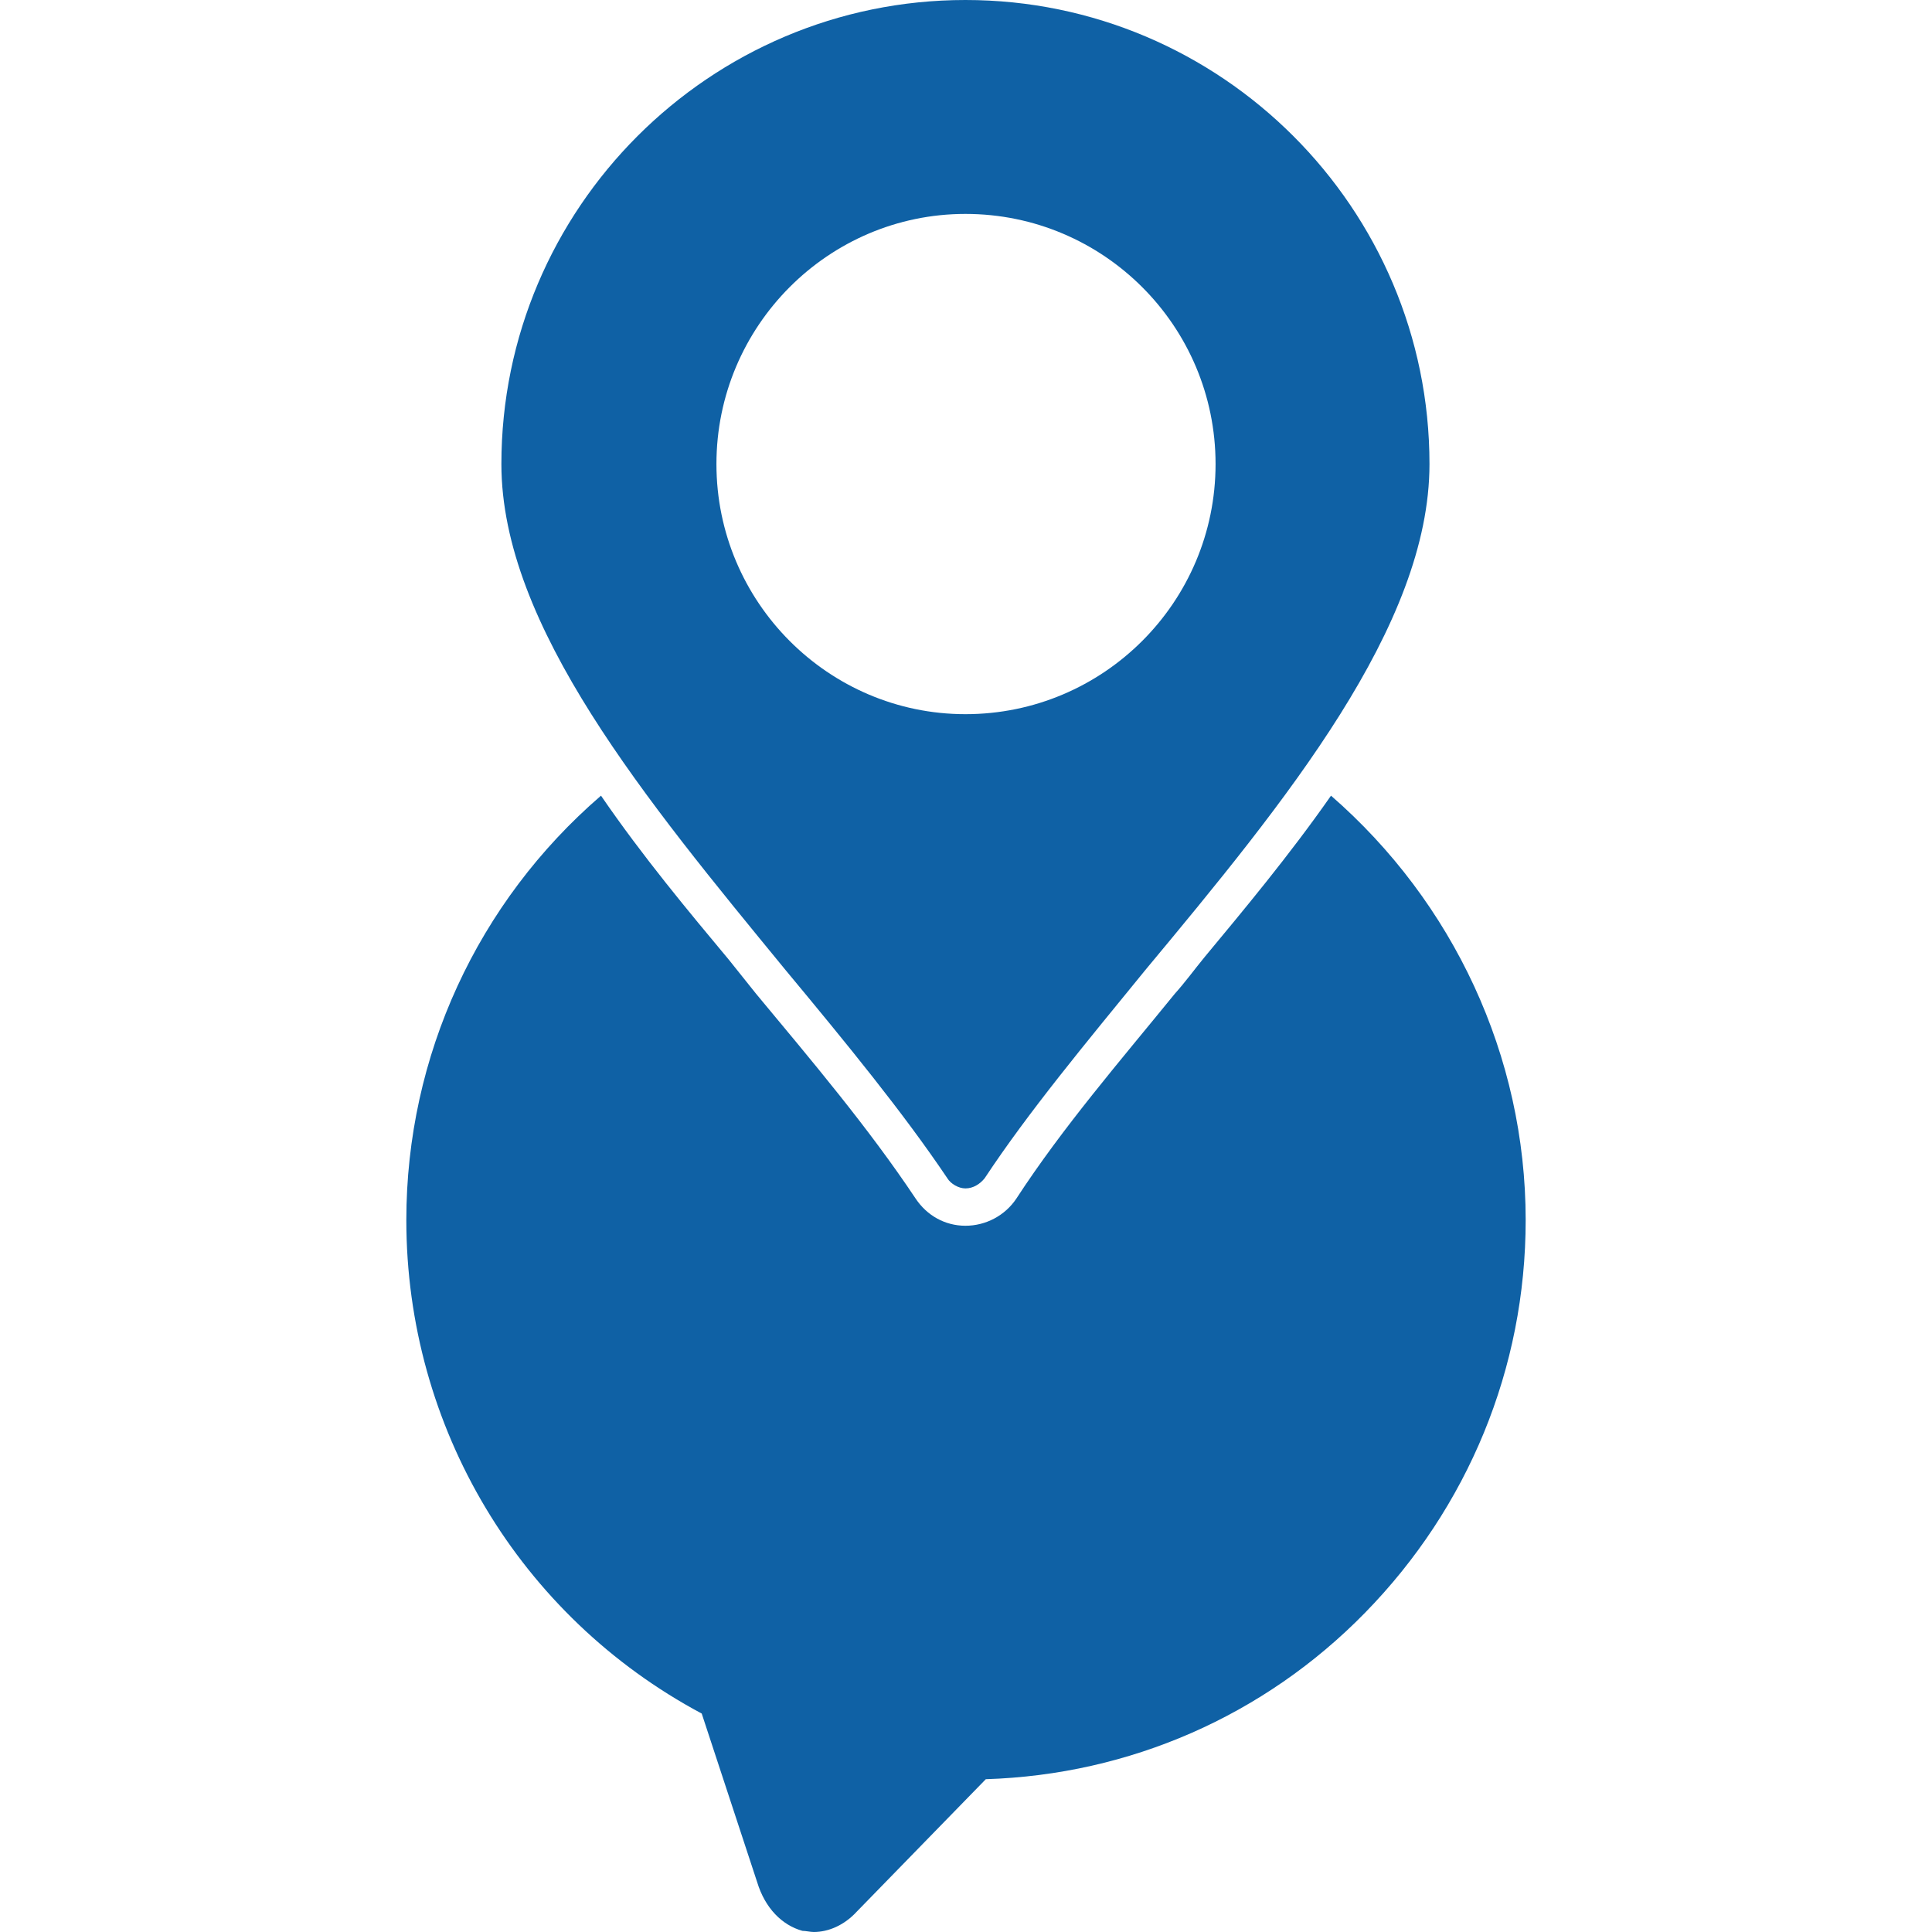 <svg xmlns="http://www.w3.org/2000/svg" xmlns:xlink="http://www.w3.org/1999/xlink" width="800" zoomAndPan="magnify" viewBox="0 0 600 600" height="800" preserveAspectRatio="xMidYMid meet" version="1.2"><g id="09c1651147"><path style=" stroke:none;fill-rule:evenodd;fill:#0f61a5;fill-opacity:1;" d="M 299.824 369.07 C 297.715 369.07 295.254 367.664 294.199 365.906 C 280.492 345.52 262.918 324.078 243.938 301.23 C 200.703 248.508 155.711 194.375 155.711 144.113 C 155.711 64.676 220.387 0 299.824 0 C 379.262 0 443.938 64.676 443.938 144.113 C 443.938 194.375 399.297 248.859 355.711 301.23 C 337.082 324.078 319.508 345.168 305.801 365.906 C 304.395 367.664 302.285 369.07 299.824 369.07 Z M 299.824 221.793 C 257.293 221.793 222.496 186.996 222.496 144.113 C 222.496 101.23 257.293 66.434 299.824 66.434 C 342.707 66.434 377.504 101.23 377.504 144.113 C 377.504 186.996 342.707 221.793 299.824 221.793 Z M 299.824 221.793 "/><path style=" stroke:none;fill-rule:evenodd;fill:#0f61a5;fill-opacity:1;" d="M 252.723 600 C 251.668 600 250.262 599.648 249.211 599.648 C 242.883 597.891 237.609 592.617 235.148 584.535 L 217.926 532.16 C 161.336 501.934 126.188 443.234 126.188 378.91 C 126.188 327.945 148.332 280.141 186.645 247.102 C 199.648 266.082 214.059 283.305 226.363 298.066 C 229.176 301.582 231.984 305.098 234.797 308.613 C 252.02 329.352 269.598 350.09 284.359 372.23 C 287.875 377.504 293.496 380.668 299.824 380.668 C 306.152 380.668 312.125 377.504 315.641 372.23 C 330.051 350.09 347.98 329.352 364.852 308.613 C 368.016 305.098 370.824 301.23 373.988 297.363 C 385.941 282.953 400.352 265.73 413.355 247.102 C 451.316 280.141 473.812 327.945 473.812 378.91 C 473.812 424.957 455.887 468.191 423.902 500.879 C 392.617 532.863 350.789 551.141 306.152 552.547 L 266.082 593.672 C 262.215 597.891 257.293 600 252.723 600 Z M 252.723 600 "/></g></svg>
